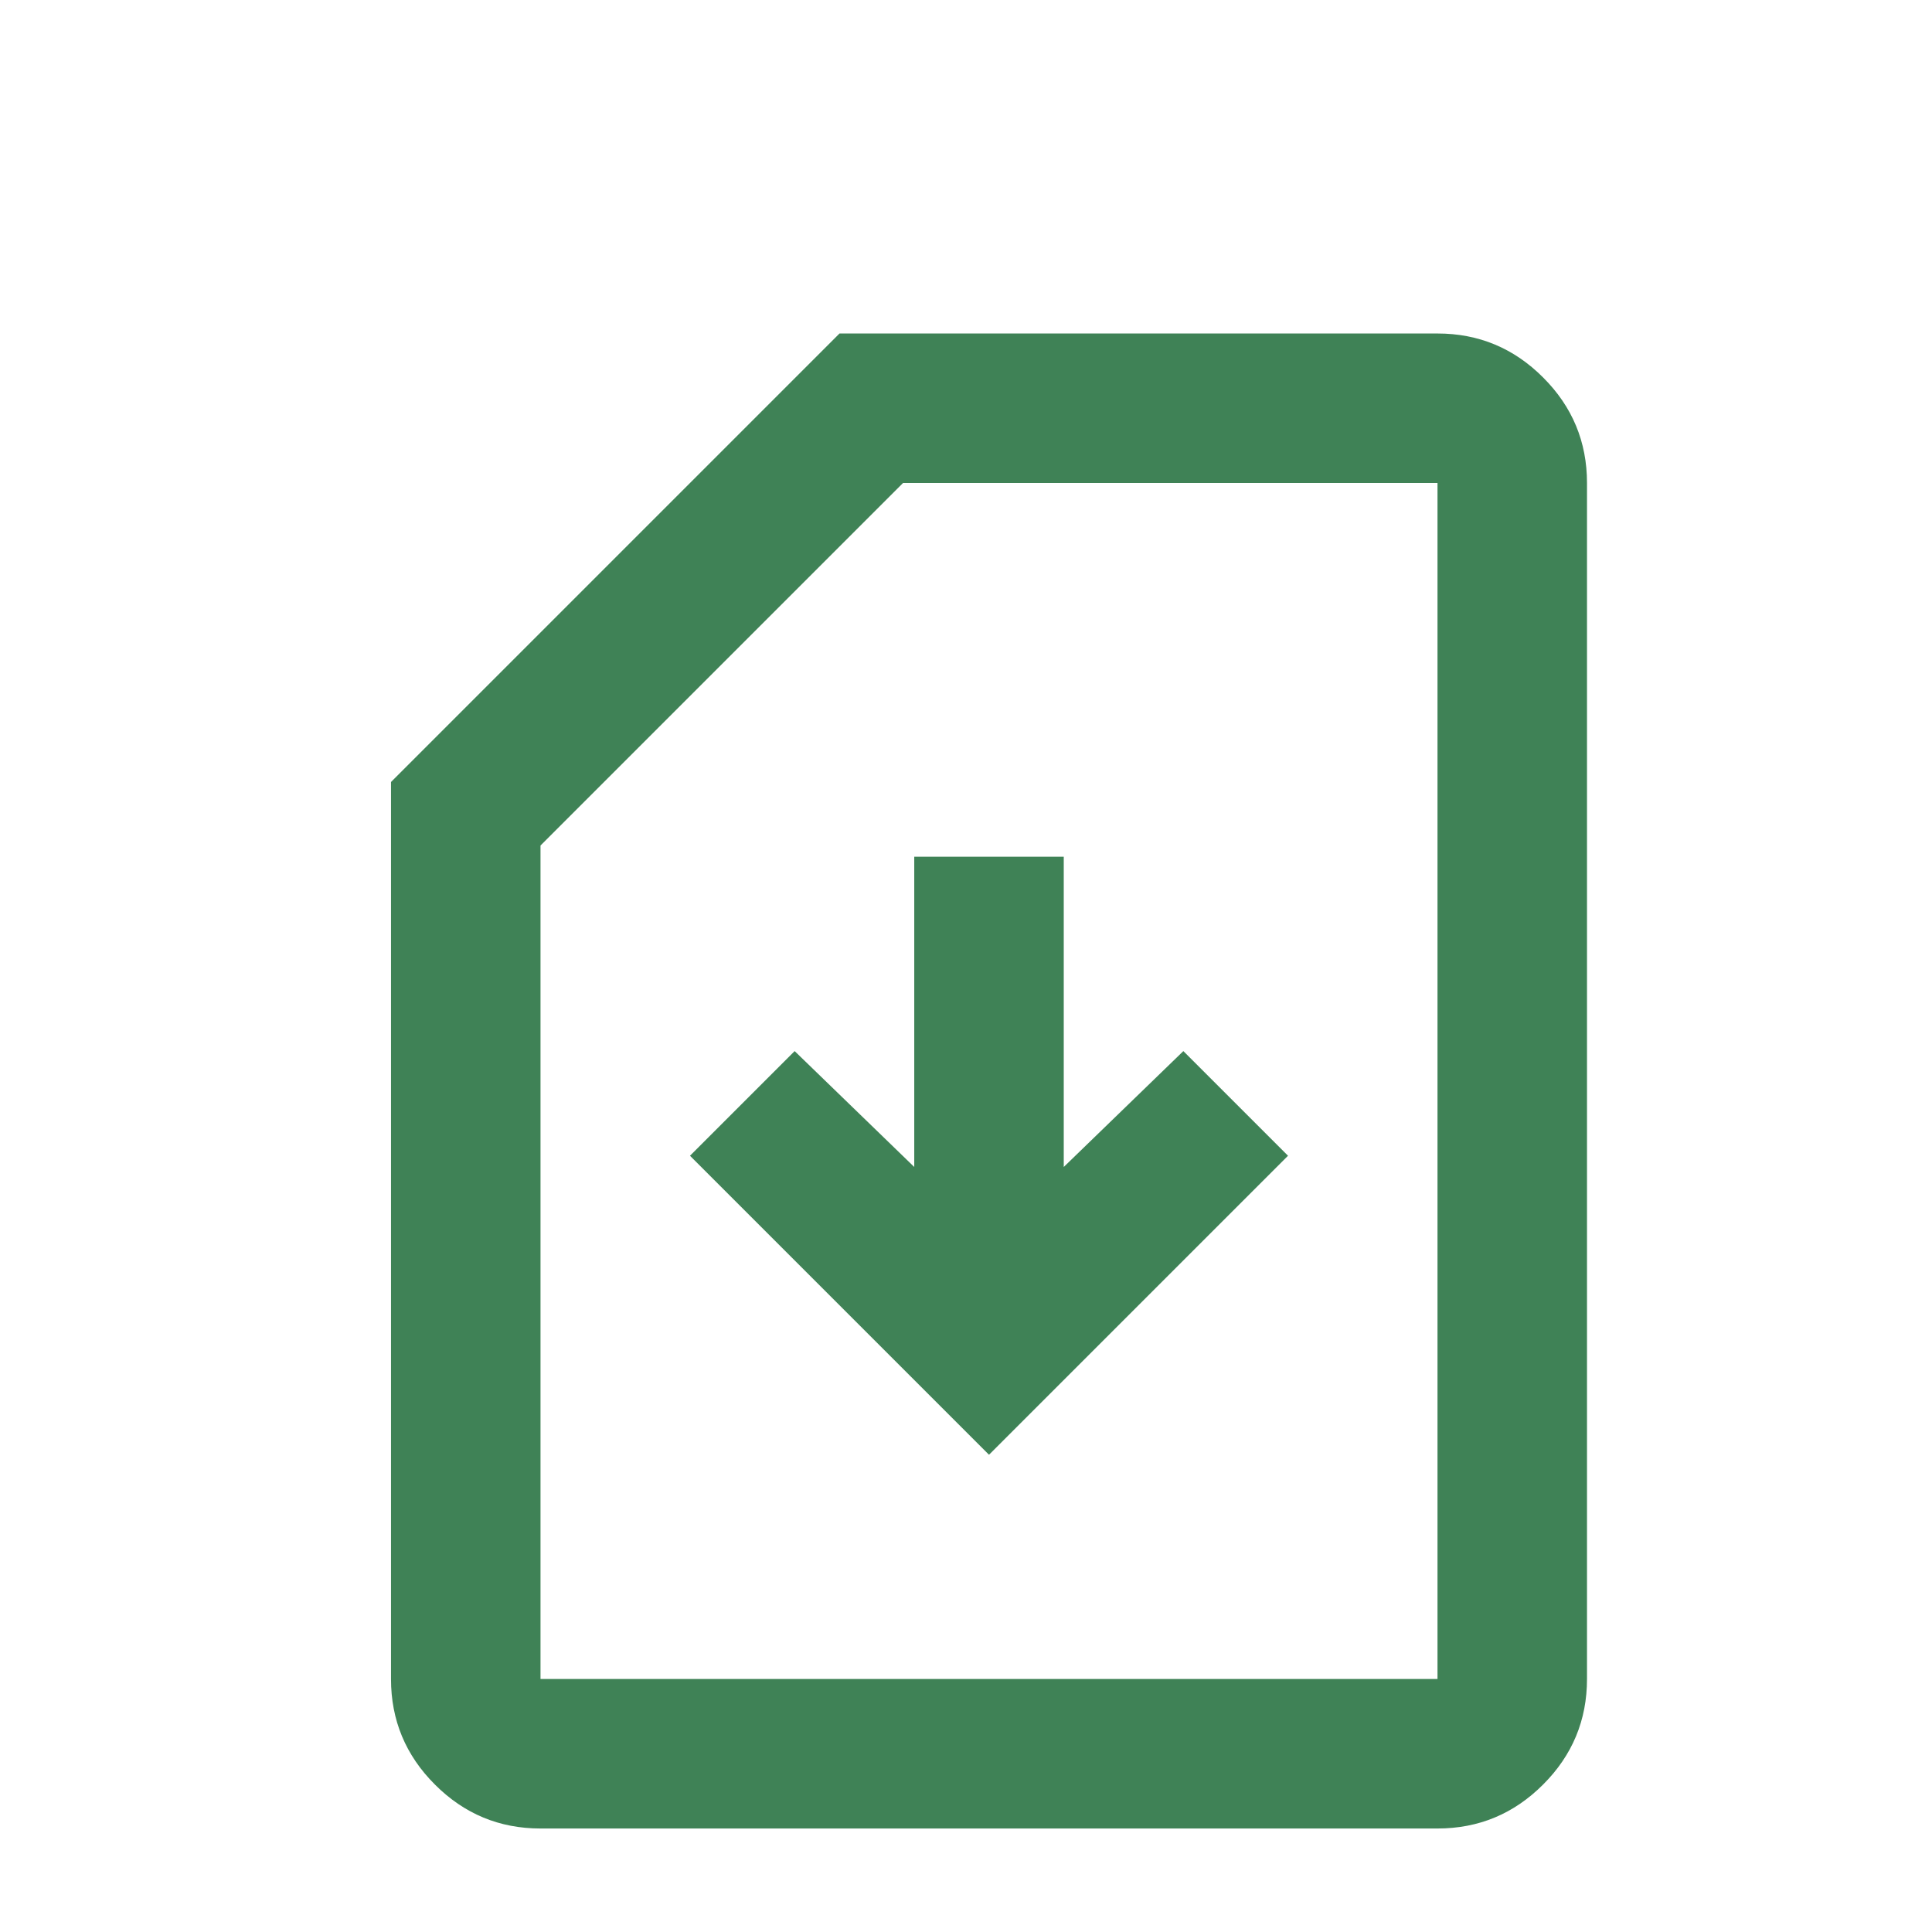 <svg width="42" height="42" viewBox="0 0 42 42" fill="none" xmlns="http://www.w3.org/2000/svg">
<g clip-path="url(#clip0_1337_3929)">
<path d="M21.5 31.625L28 25.125L25.725 22.85L23.125 25.369V18.625H19.875V25.369L17.275 22.85L15 25.125L21.5 31.625ZM11.75 39.75C10.856 39.75 10.091 39.432 9.455 38.795C8.818 38.159 8.5 37.394 8.5 36.5V17L18.25 7.25H31.25C32.144 7.25 32.909 7.568 33.545 8.205C34.182 8.841 34.5 9.606 34.5 10.5V36.5C34.5 37.394 34.182 38.159 33.545 38.795C32.909 39.432 32.144 39.75 31.25 39.75H11.75ZM11.75 36.5H31.25V10.5H19.631L11.75 18.381V36.5Z" fill="#3F8256"/>
</g>
<defs>
<clipPath id="clip0_1337_3929">
<rect width="42" height="42" fill="white"/>
</clipPath>
</defs>
</svg>
